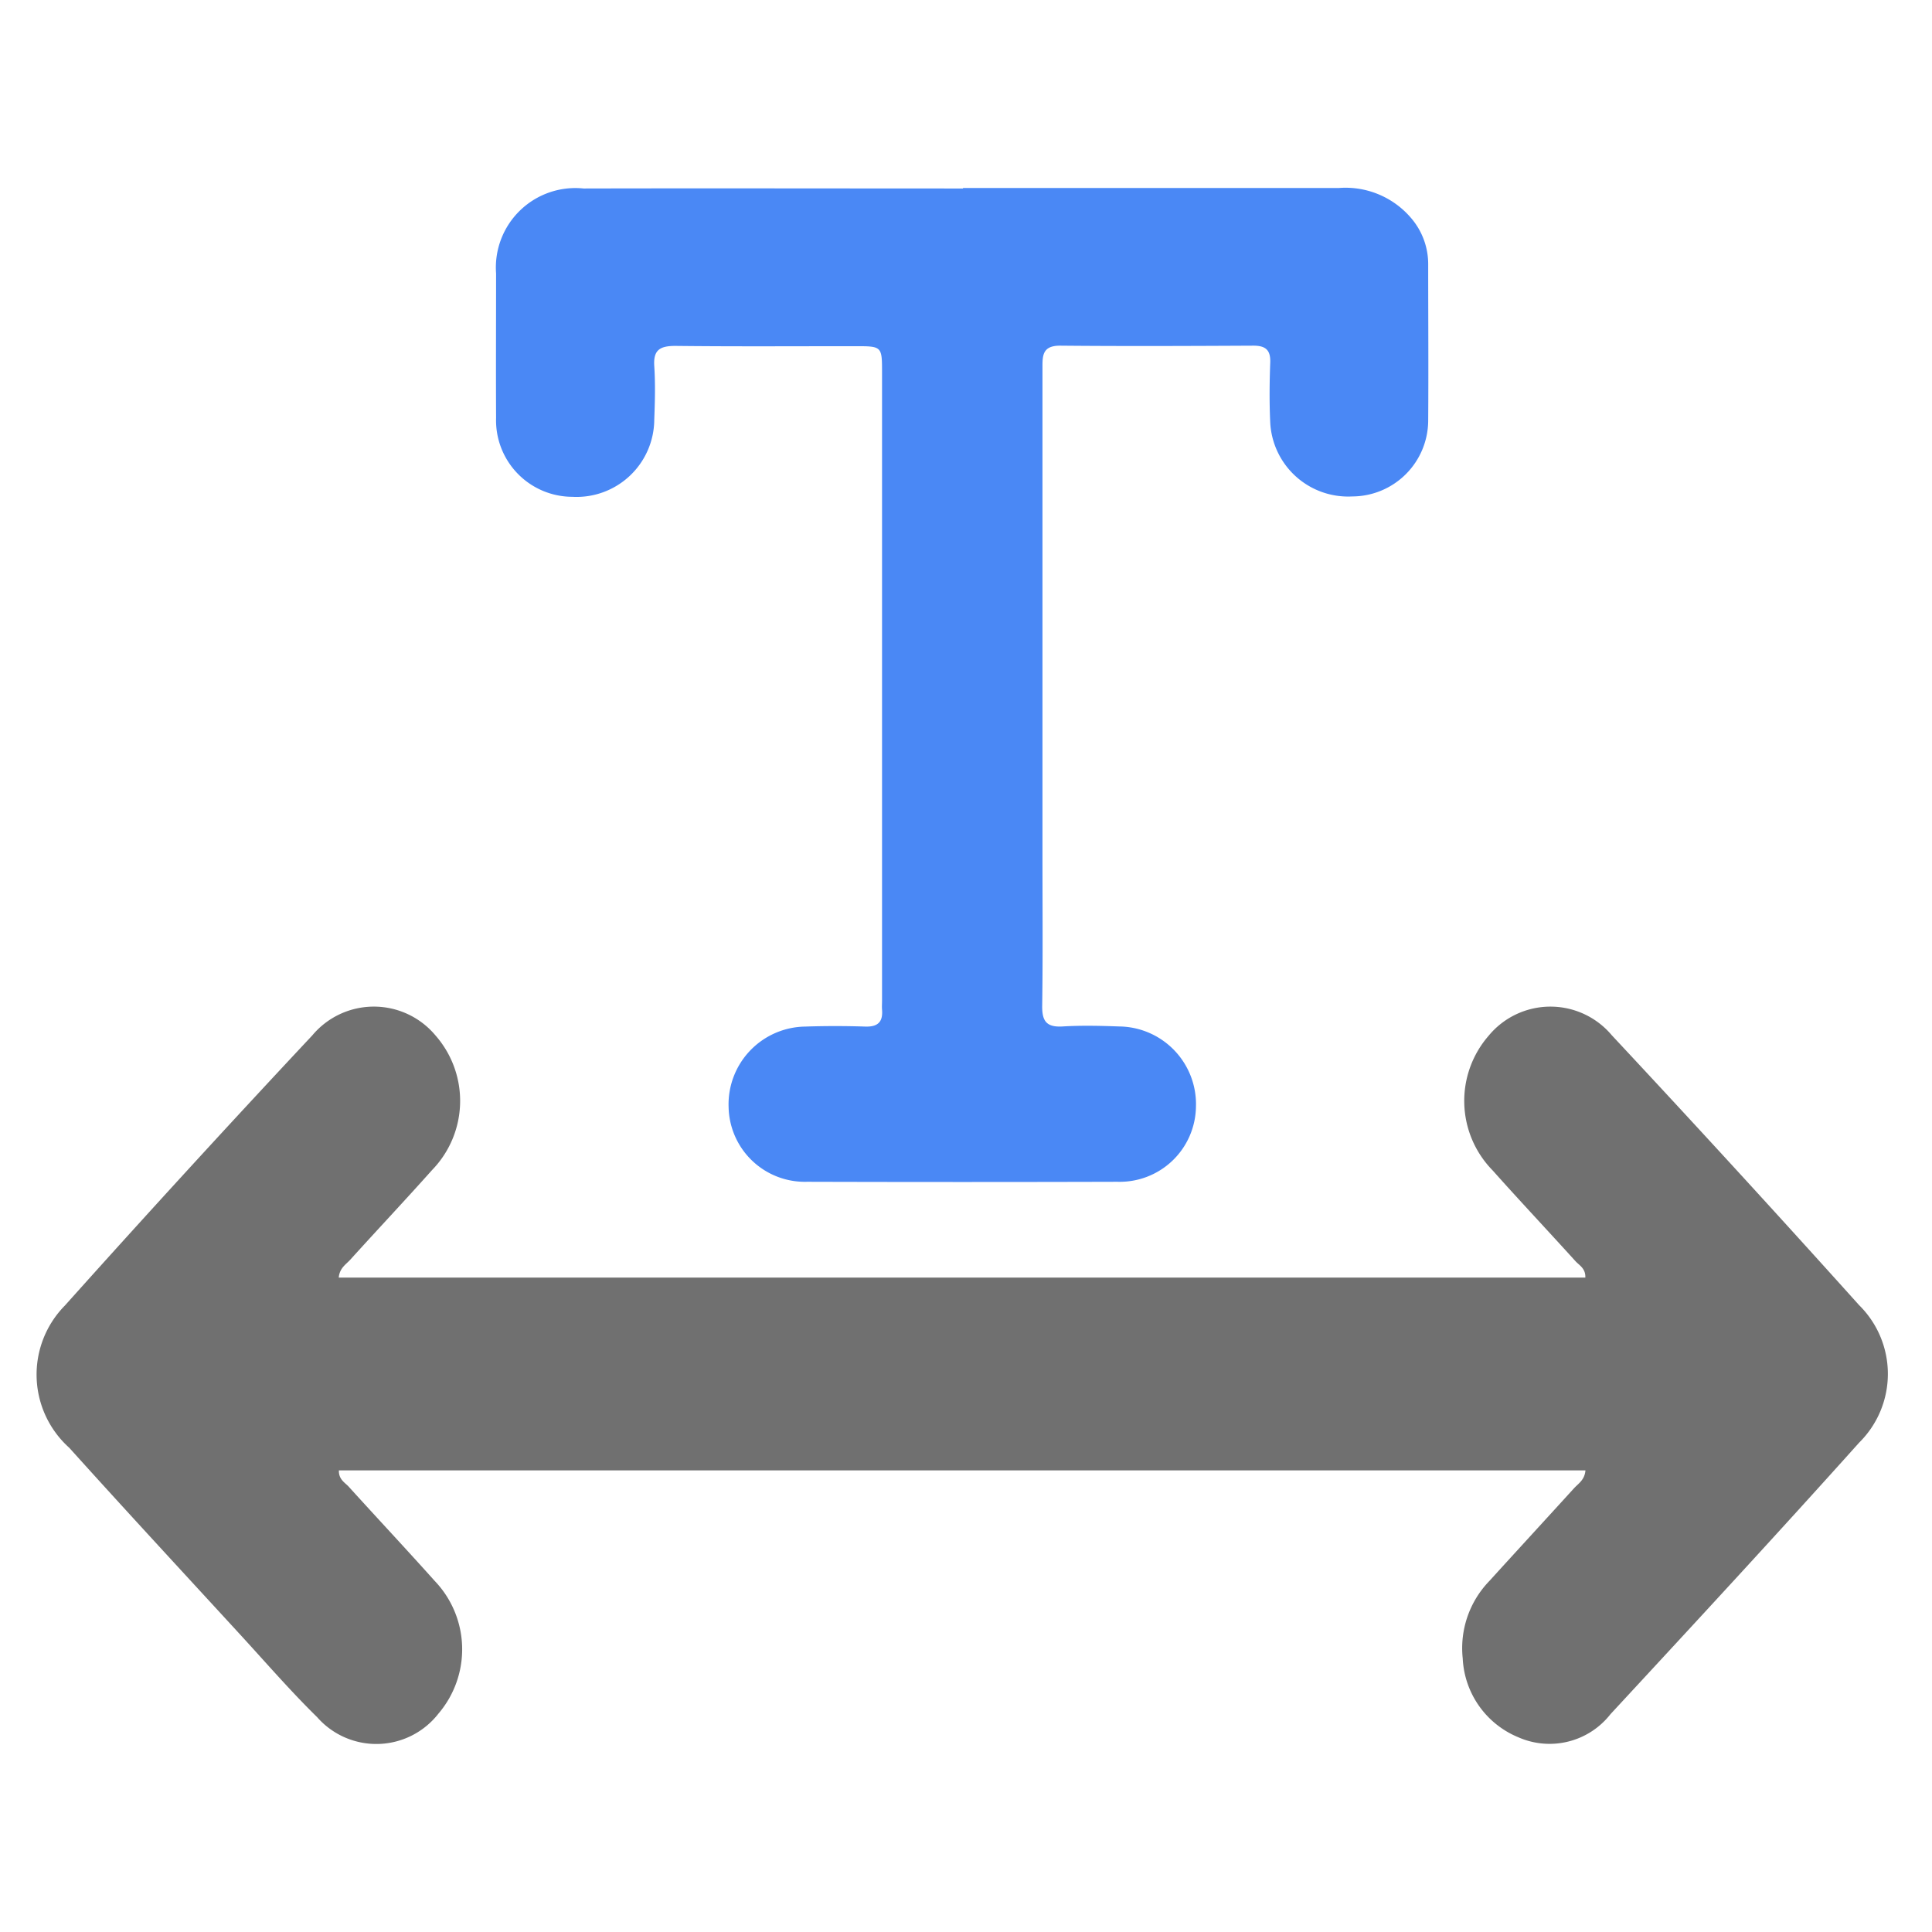 <svg xmlns="http://www.w3.org/2000/svg" xmlns:xlink="http://www.w3.org/1999/xlink" width="48" height="48" viewBox="0 0 48 48">
  <defs>
    <clipPath id="clip-path">
      <rect id="Rectangle_27412" data-name="Rectangle 27412" width="45" height="45" transform="translate(0)" fill="#909090"/>
    </clipPath>
    <clipPath id="clip-Text_Spacing">
      <rect width="48" height="48"/>
    </clipPath>
  </defs>
  <g id="Text_Spacing" data-name="Text Spacing" clip-path="url(#clip-Text_Spacing)">
    <g id="Down_your_effort_up_your_outcomes" data-name="Down your effort, up your outcomes" transform="translate(0.905 1)">
      <g id="Group_37372" data-name="Group 37372" transform="translate(0 0.001)">
        <g id="Group_39328" data-name="Group 39328" transform="translate(0 -1.323)">
          <path id="Path_28719" data-name="Path 28719" d="M391.54,284.284H360.568c-.008.221.143.3.239.4.709.783,1.431,1.553,2.136,2.341a2.459,2.459,0,0,1,.1,3.3,1.956,1.956,0,0,1-3.017.089c-.665-.652-1.28-1.364-1.914-2.054-1.417-1.543-2.84-3.079-4.243-4.637a2.443,2.443,0,0,1-.107-3.536q3.036-3.391,6.143-6.708a1.994,1.994,0,0,1,3.063,0,2.465,2.465,0,0,1-.083,3.341c-.67.751-1.358,1.482-2.032,2.227-.108.12-.267.207-.289.447h30.971c.01-.221-.142-.3-.238-.4-.686-.758-1.385-1.5-2.067-2.265a2.465,2.465,0,0,1-.1-3.34,1.99,1.99,0,0,1,3.062-.016q3.1,3.319,6.145,6.706a2.4,2.4,0,0,1,0,3.417c-2.037,2.272-4.107,4.509-6.177,6.745a1.922,1.922,0,0,1-2.287.575,2.233,2.233,0,0,1-1.384-1.959,2.4,2.4,0,0,1,.662-1.925c.7-.77,1.4-1.531,2.1-2.3.108-.12.267-.207.287-.447" transform="translate(-353.053 -247.431)" fill="#707070"/>
          <path id="Path_28720" data-name="Path 28720" d="M397.537,194.016h9.338a2.14,2.14,0,0,1,1.855.817,1.755,1.755,0,0,1,.367,1.073c0,1.3.009,2.6,0,3.9a1.893,1.893,0,0,1-1.887,1.873,1.938,1.938,0,0,1-2.037-1.828c-.024-.5-.019-1,0-1.506.009-.312-.123-.414-.428-.412-1.594.008-3.188.015-4.782,0-.466-.005-.449.263-.449.576q0,6.049,0,12.1c0,1.241.011,2.482-.007,3.722-.005.377.1.541.509.516.464-.028.932-.017,1.4,0a1.931,1.931,0,0,1,1.911,2,1.893,1.893,0,0,1-1.947,1.859q-3.857.011-7.714,0a1.894,1.894,0,0,1-1.95-1.856,1.932,1.932,0,0,1,1.907-2q.744-.025,1.489,0c.318.01.441-.122.416-.421-.006-.073,0-.148,0-.221q0-7.8,0-15.6c0-.661,0-.662-.669-.662-1.489,0-2.977.01-4.466-.007-.384,0-.55.1-.524.5.029.441.017.886,0,1.329a1.931,1.931,0,0,1-2.039,1.92,1.9,1.9,0,0,1-1.891-1.96c-.006-1.2,0-2.393,0-3.589a1.975,1.975,0,0,1,2.175-2.111c3.143-.007,6.285,0,9.428,0" transform="translate(-374.519 -189.023)" fill="#4a88f5"/>
        </g>
      </g>
    </g>
  </g>
</svg>
